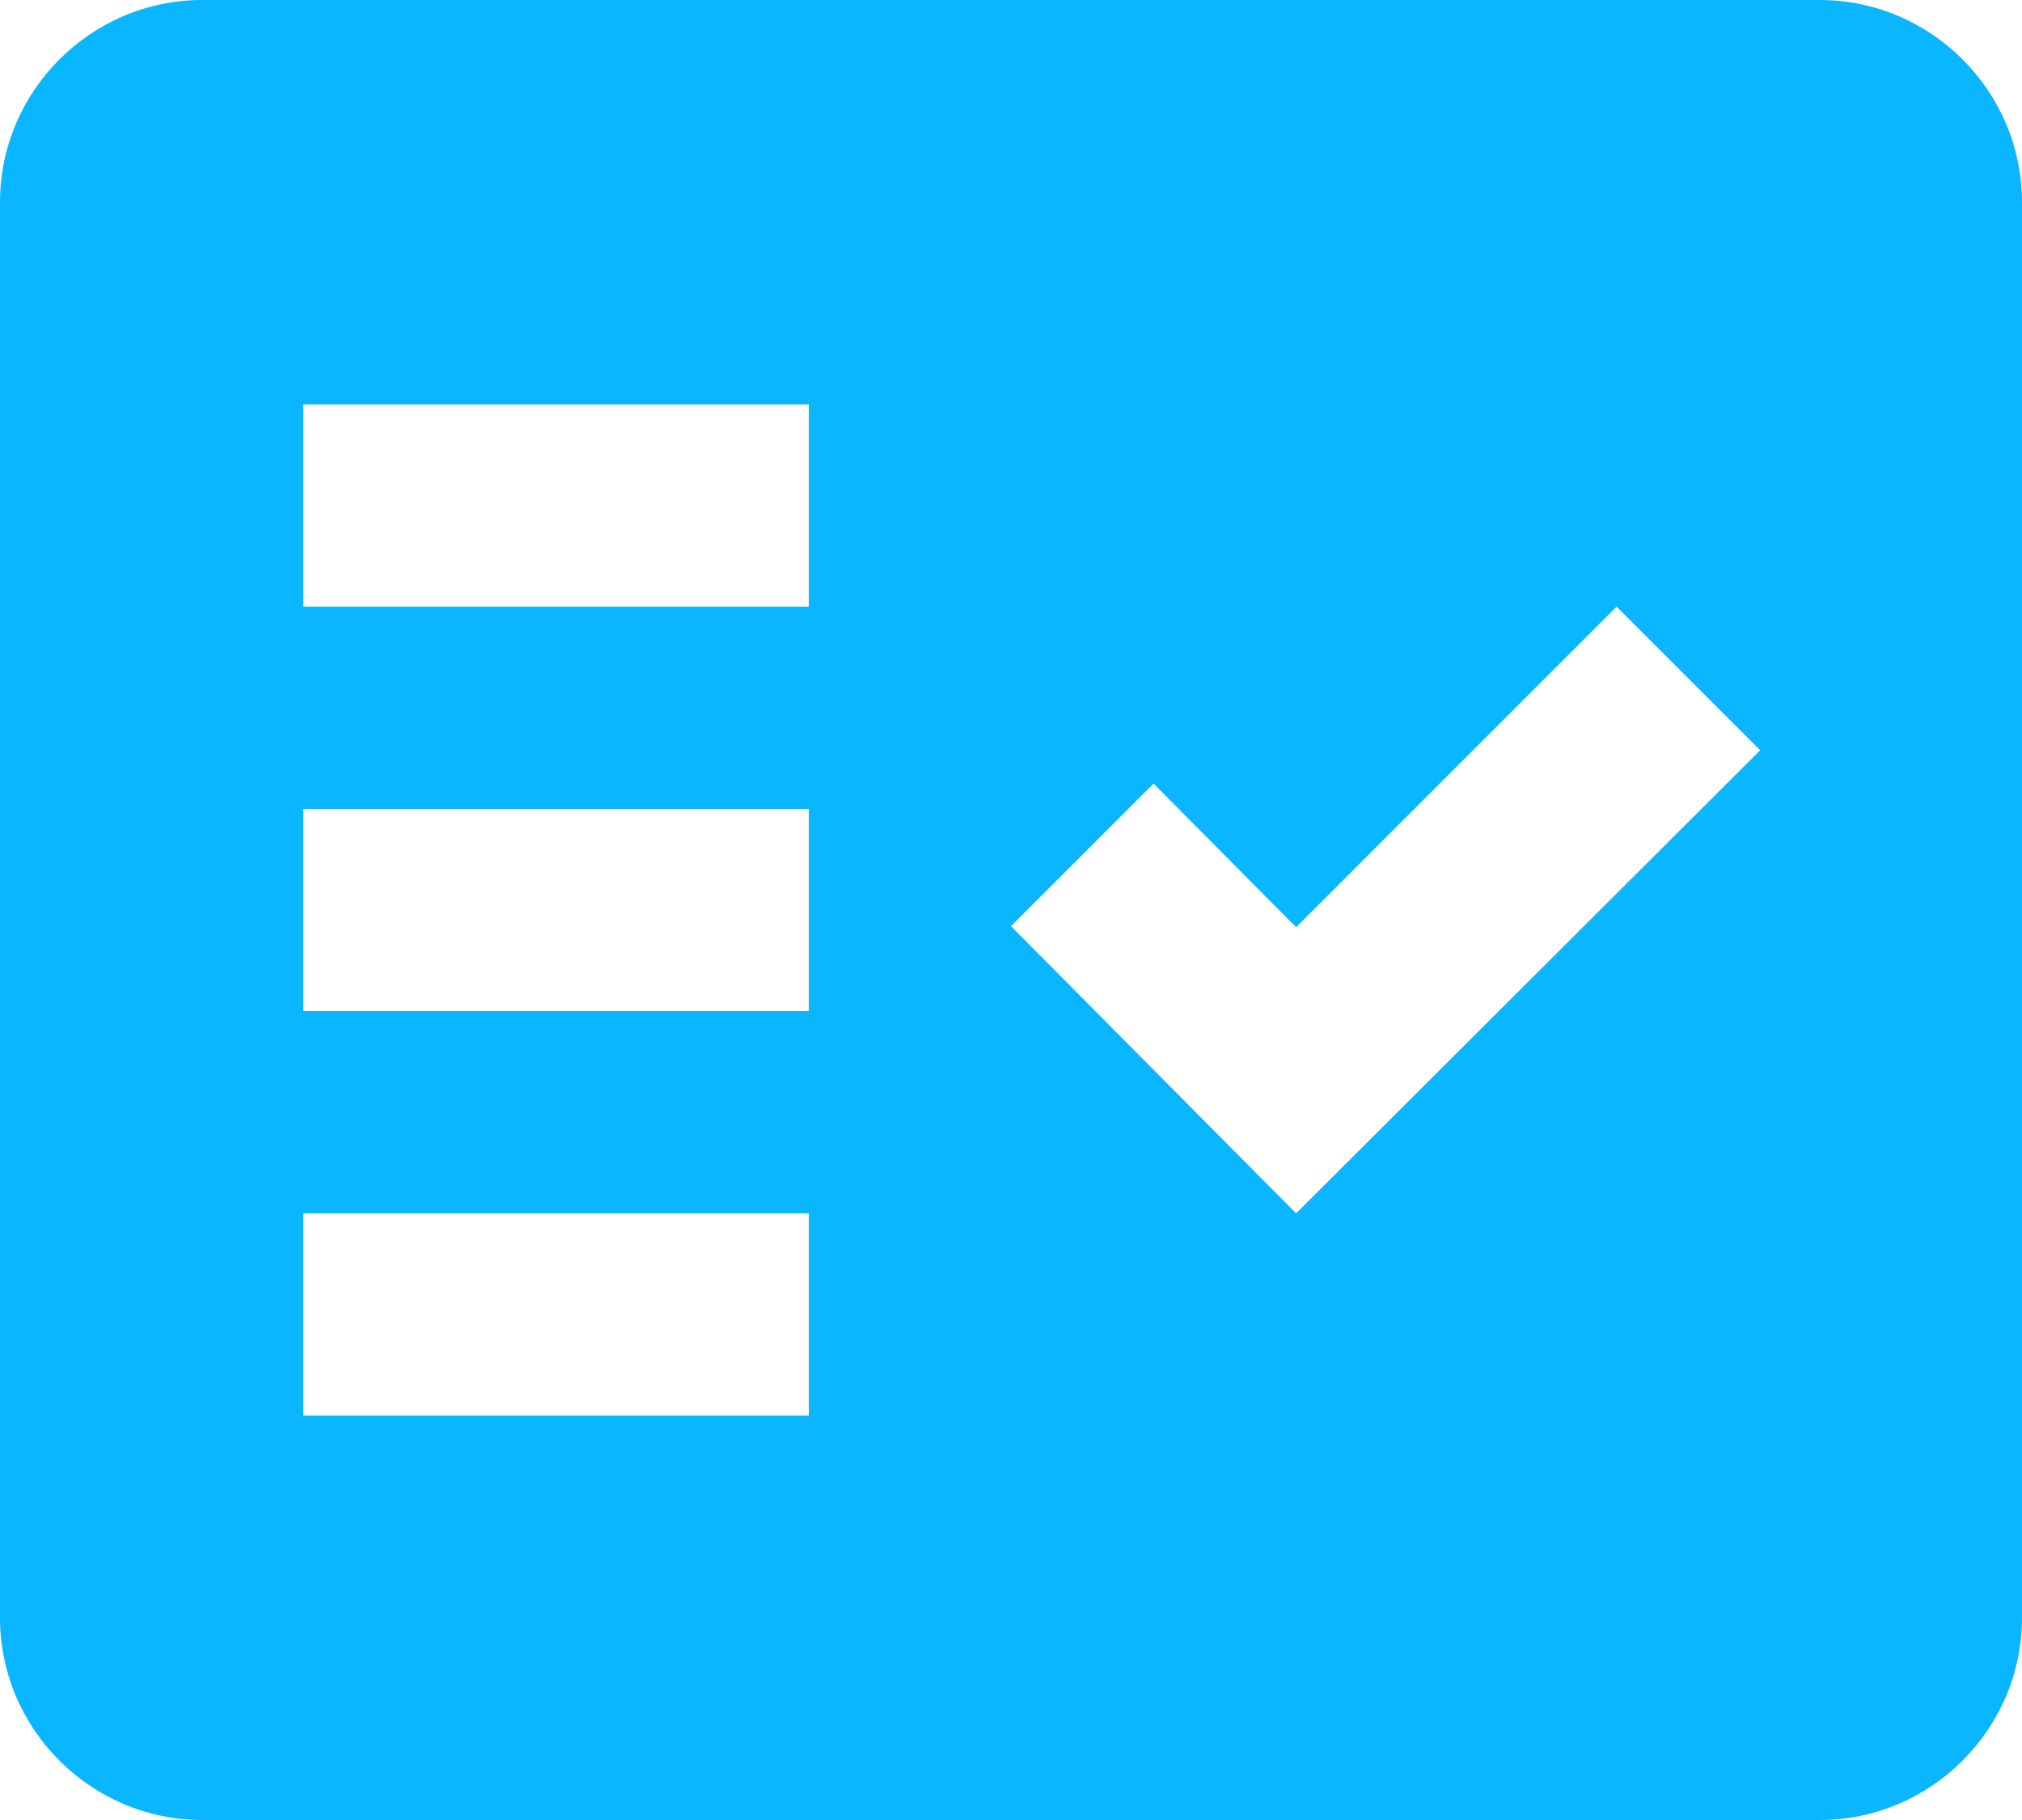 <svg width="60" height="54" viewBox="0 0 60 54" fill="none" xmlns="http://www.w3.org/2000/svg">
<path fill-rule="evenodd" clip-rule="evenodd" d="M54 0H6C2.7 0 0 2.7 0 6V48C0 51.3 2.7 54 6 54H54C57.3 54 60 51.3 60 48V6C60 2.7 57.3 0 54 0ZM24 42H9V36H24V42ZM24 30H9V24H24V30ZM24 18H9V12H24V18ZM38.46 36L30 27.48L34.23 23.25L38.46 27.51L47.97 18L52.23 22.26L38.46 36Z" fill="#0AB6FF"/>
</svg>
